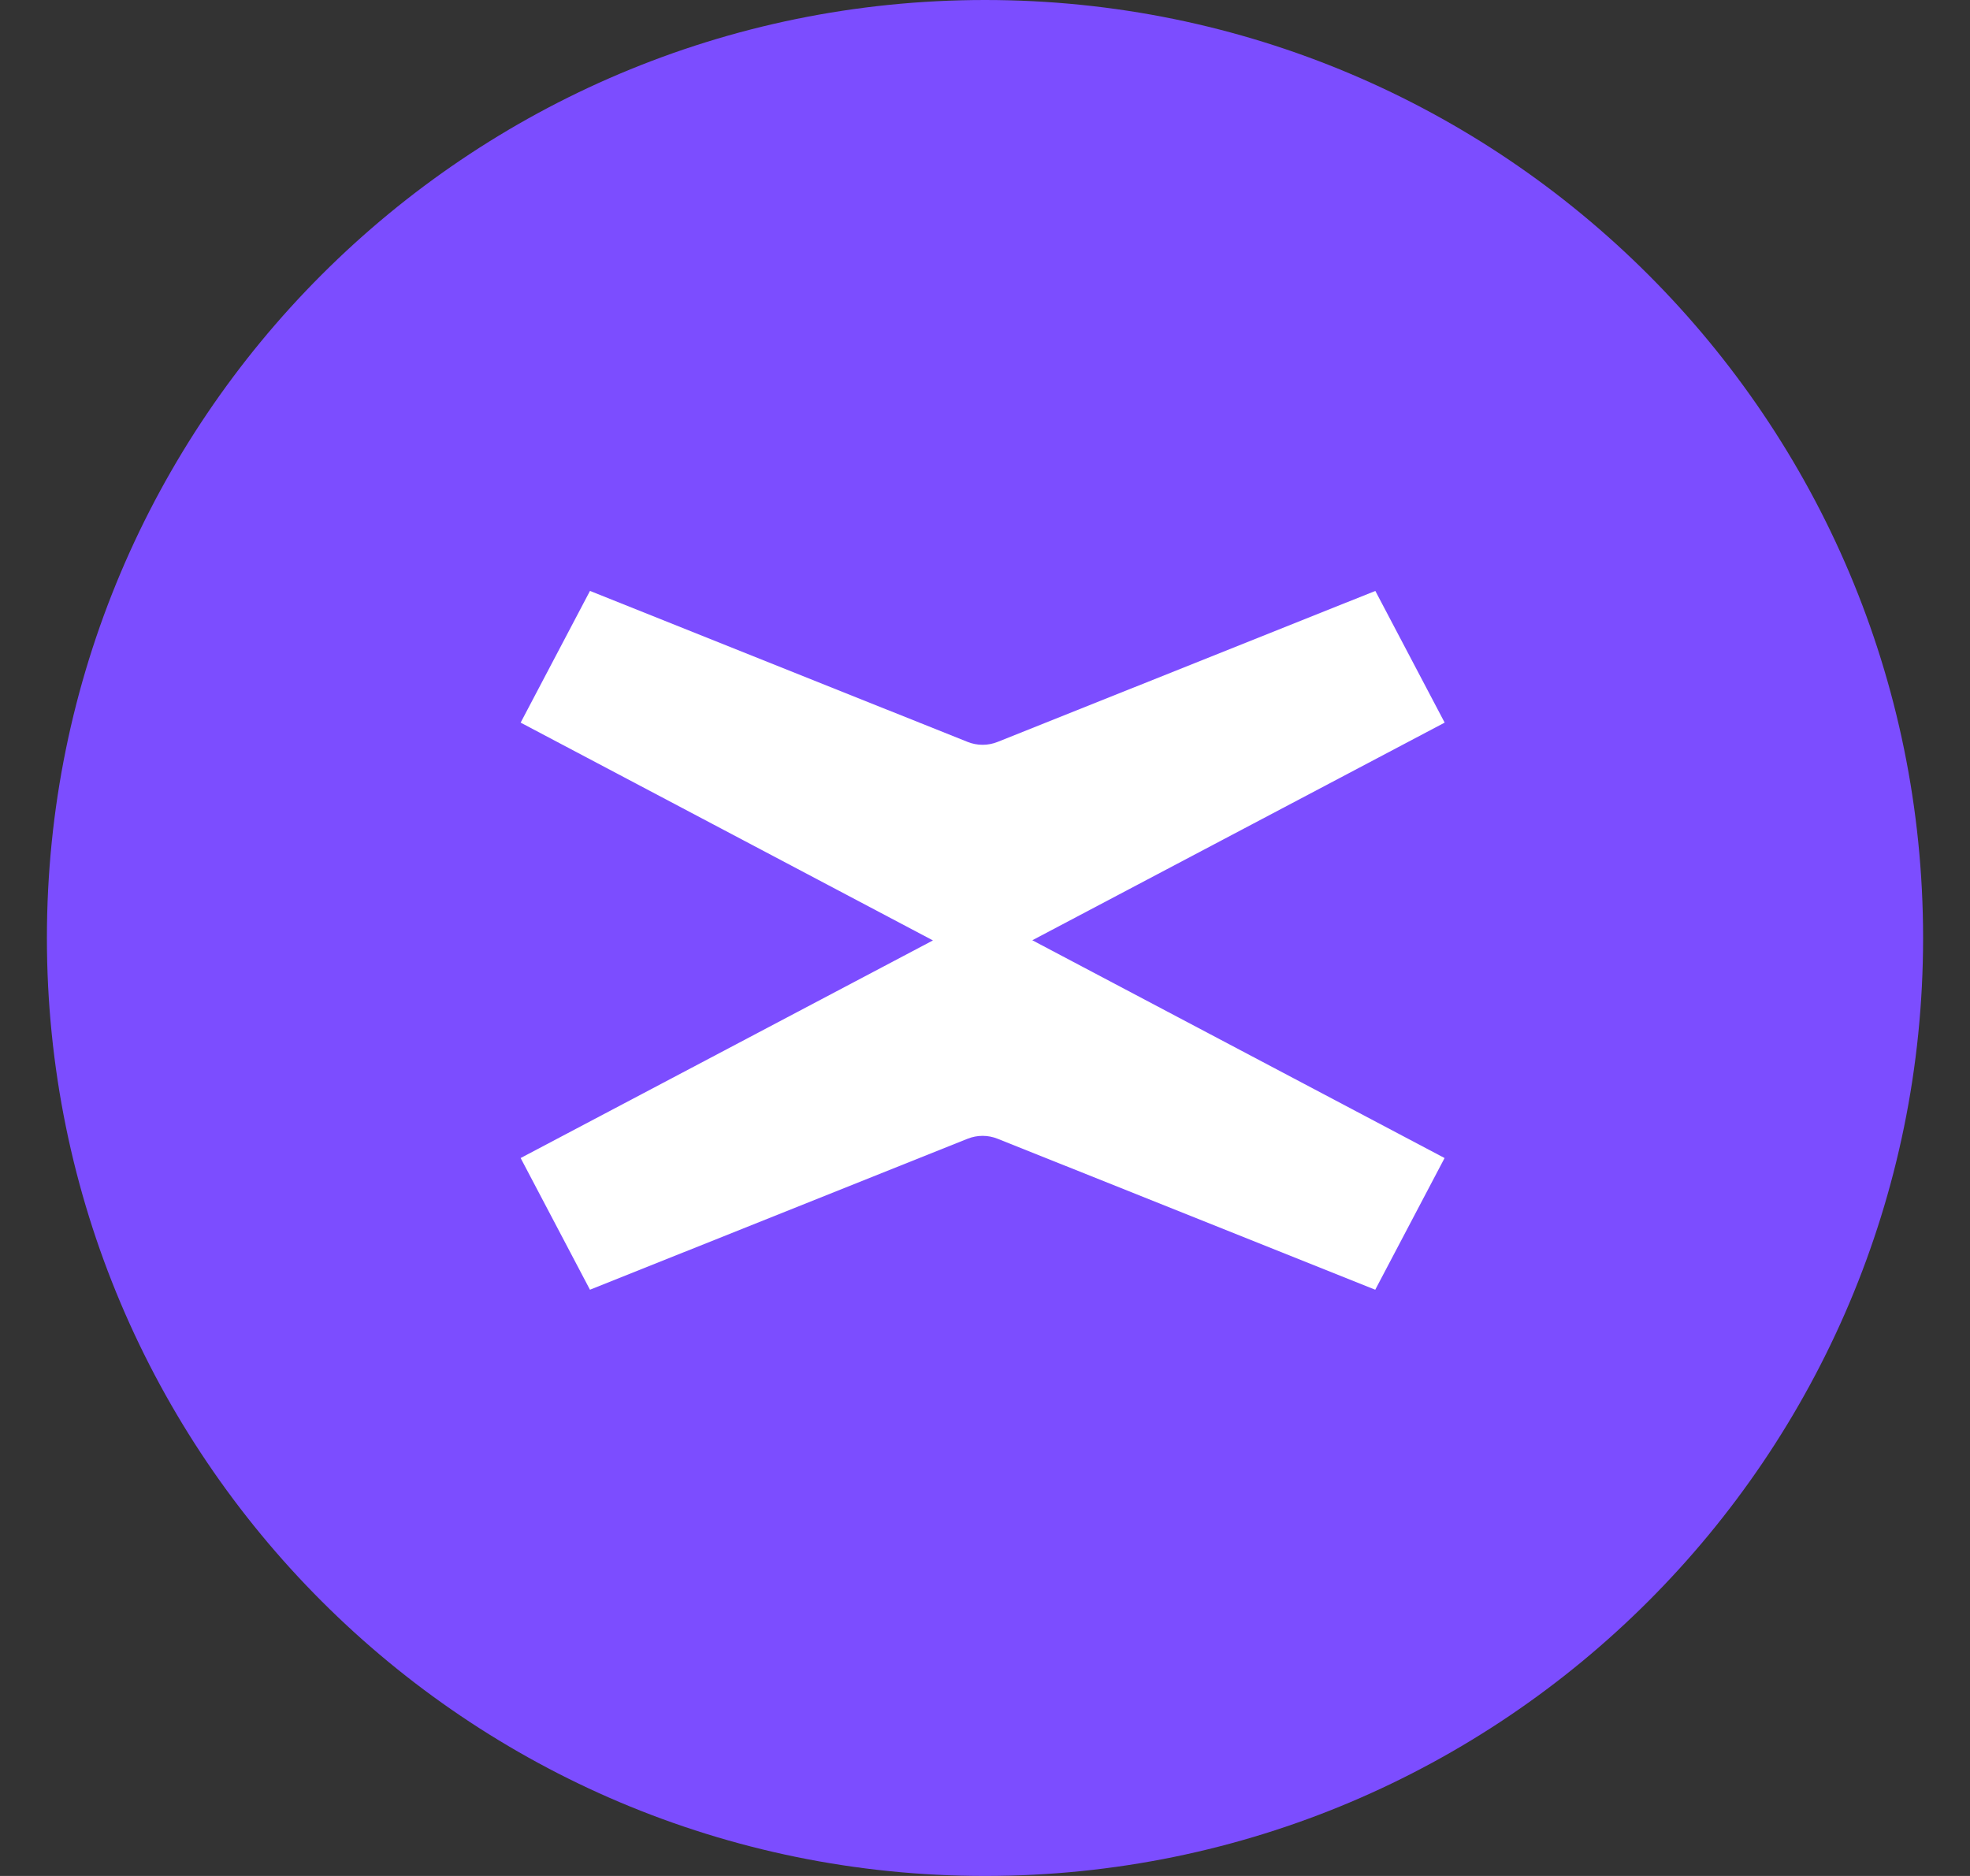 <svg width="21" height="20" viewBox="0 0 21 20" fill="none" xmlns="http://www.w3.org/2000/svg">
<rect x="0" y="0" width="21" height="20" fill="#333333" stroke="none"/>
<g clip-path="url(#clip0_2331_857)">
<path d="M20.5 10C20.5 4.477 16.023 0 10.5 0C4.977 0 0.5 4.477 0.5 10C0.5 15.523 4.977 20 10.5 20C16.023 20 20.5 15.523 20.5 10Z" fill="#7C4DFF"/>
<path d="M11.005 10.024L15.4 7.704L14.661 6.3L10.636 7.909C10.532 7.951 10.417 7.951 10.313 7.909L6.289 6.3L5.55 7.704L9.945 10.026L5.55 12.346L6.289 13.75L10.313 12.141C10.417 12.099 10.532 12.099 10.636 12.141L14.66 13.75L15.399 12.346L11.004 10.024H11.005Z" fill="white"/>
</g>
<defs>
<clipPath id="clip0_2331_857">
<rect width="20" height="20" fill="white" transform="translate(0.5)"/>
</clipPath>
</defs>
</svg>
